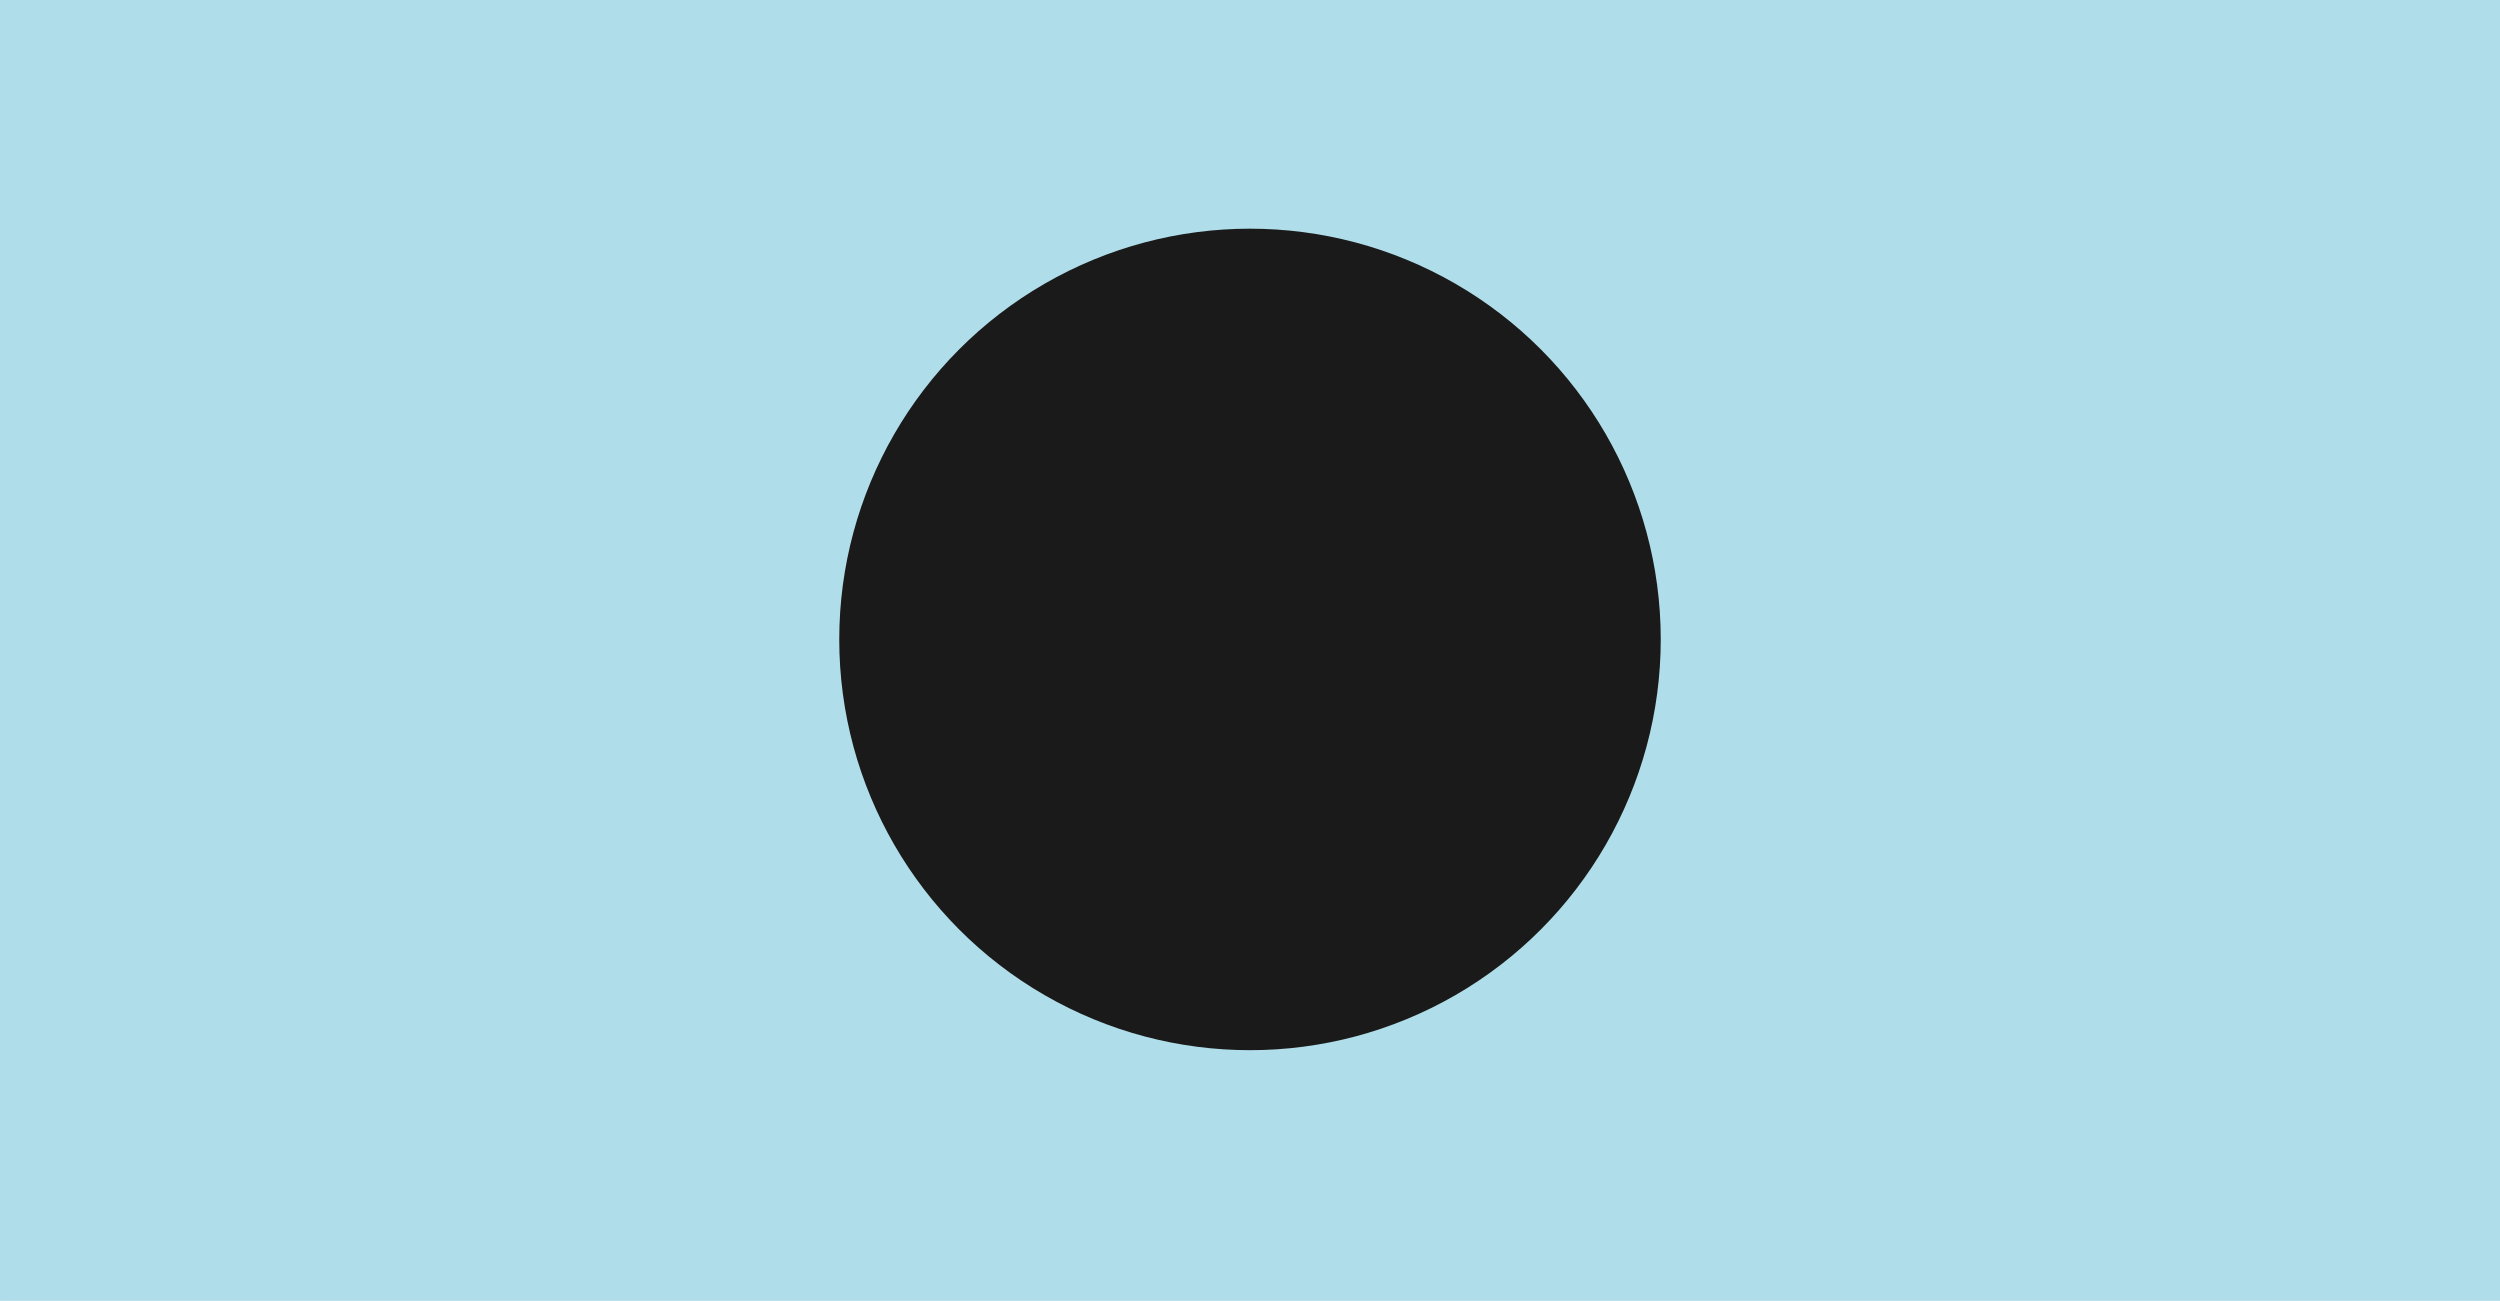 <?xml version="1.0" encoding="UTF-8" standalone="no"?>
<!-- Created with Inkscape (http://www.inkscape.org/) -->

<svg
   xmlns:dc="http://purl.org/dc/elements/1.1/"
   xmlns:cc="http://creativecommons.org/ns#"
   xmlns:rdf="http://www.w3.org/1999/02/22-rdf-syntax-ns#"
   xmlns:svg="http://www.w3.org/2000/svg"
   xmlns="http://www.w3.org/2000/svg"
   xmlns:sodipodi="http://sodipodi.sourceforge.net/DTD/sodipodi-0.dtd"
   xmlns:inkscape="http://www.inkscape.org/namespaces/inkscape"
   width="453.975mm"
   height="236.26mm"
   viewBox="0 0 1608.571 837.143"
   id="svg3380"
   version="1.1"
   inkscape:version="0.91 r13725"
   sodipodi:docname="Flag of the Vlokozu Union (1973-1977).svg">
  <defs
     id="defs3382" />
  <sodipodi:namedview
     id="base"
     pagecolor="#ffffff"
     bordercolor="#666666"
     borderopacity="1.0"
     inkscape:pageopacity="0.0"
     inkscape:pageshadow="2"
     inkscape:zoom="0.35"
     inkscape:cx="669.40675"
     inkscape:cy="324.28568"
     inkscape:document-units="px"
     inkscape:current-layer="layer1"
     showgrid="false"
     fit-margin-top="0"
     fit-margin-left="0"
     fit-margin-right="0"
     fit-margin-bottom="0"
     inkscape:window-width="1366"
     inkscape:window-height="705"
     inkscape:window-x="-8"
     inkscape:window-y="-8"
     inkscape:window-maximized="1" />
  <g
     inkscape:label="Layer 1"
     inkscape:groupmode="layer"
     id="layer1"
     transform="translate(2072.857,437.638)">
    <g
       transform="matrix(0.101,0,0,0.093,-2072.857,-437.638)"
       style="fill:#afdde9;stroke:none"
       id="layer101">
      <path
         inkscape:connector-curvature="0"
         d="M 0,4500 0,0 l 8000,0 8000,0 0,4500 0,4500 -8000,0 -8000,0 0,-4500 z"
         id="path2"
         style="fill:#afdde9" />
    </g>
    <circle
       style="fill:#1a1a1a"
       id="path3348"
       cx="-1268.571"
       cy="-26.209"
       r="264.286" />
  </g>
</svg>
